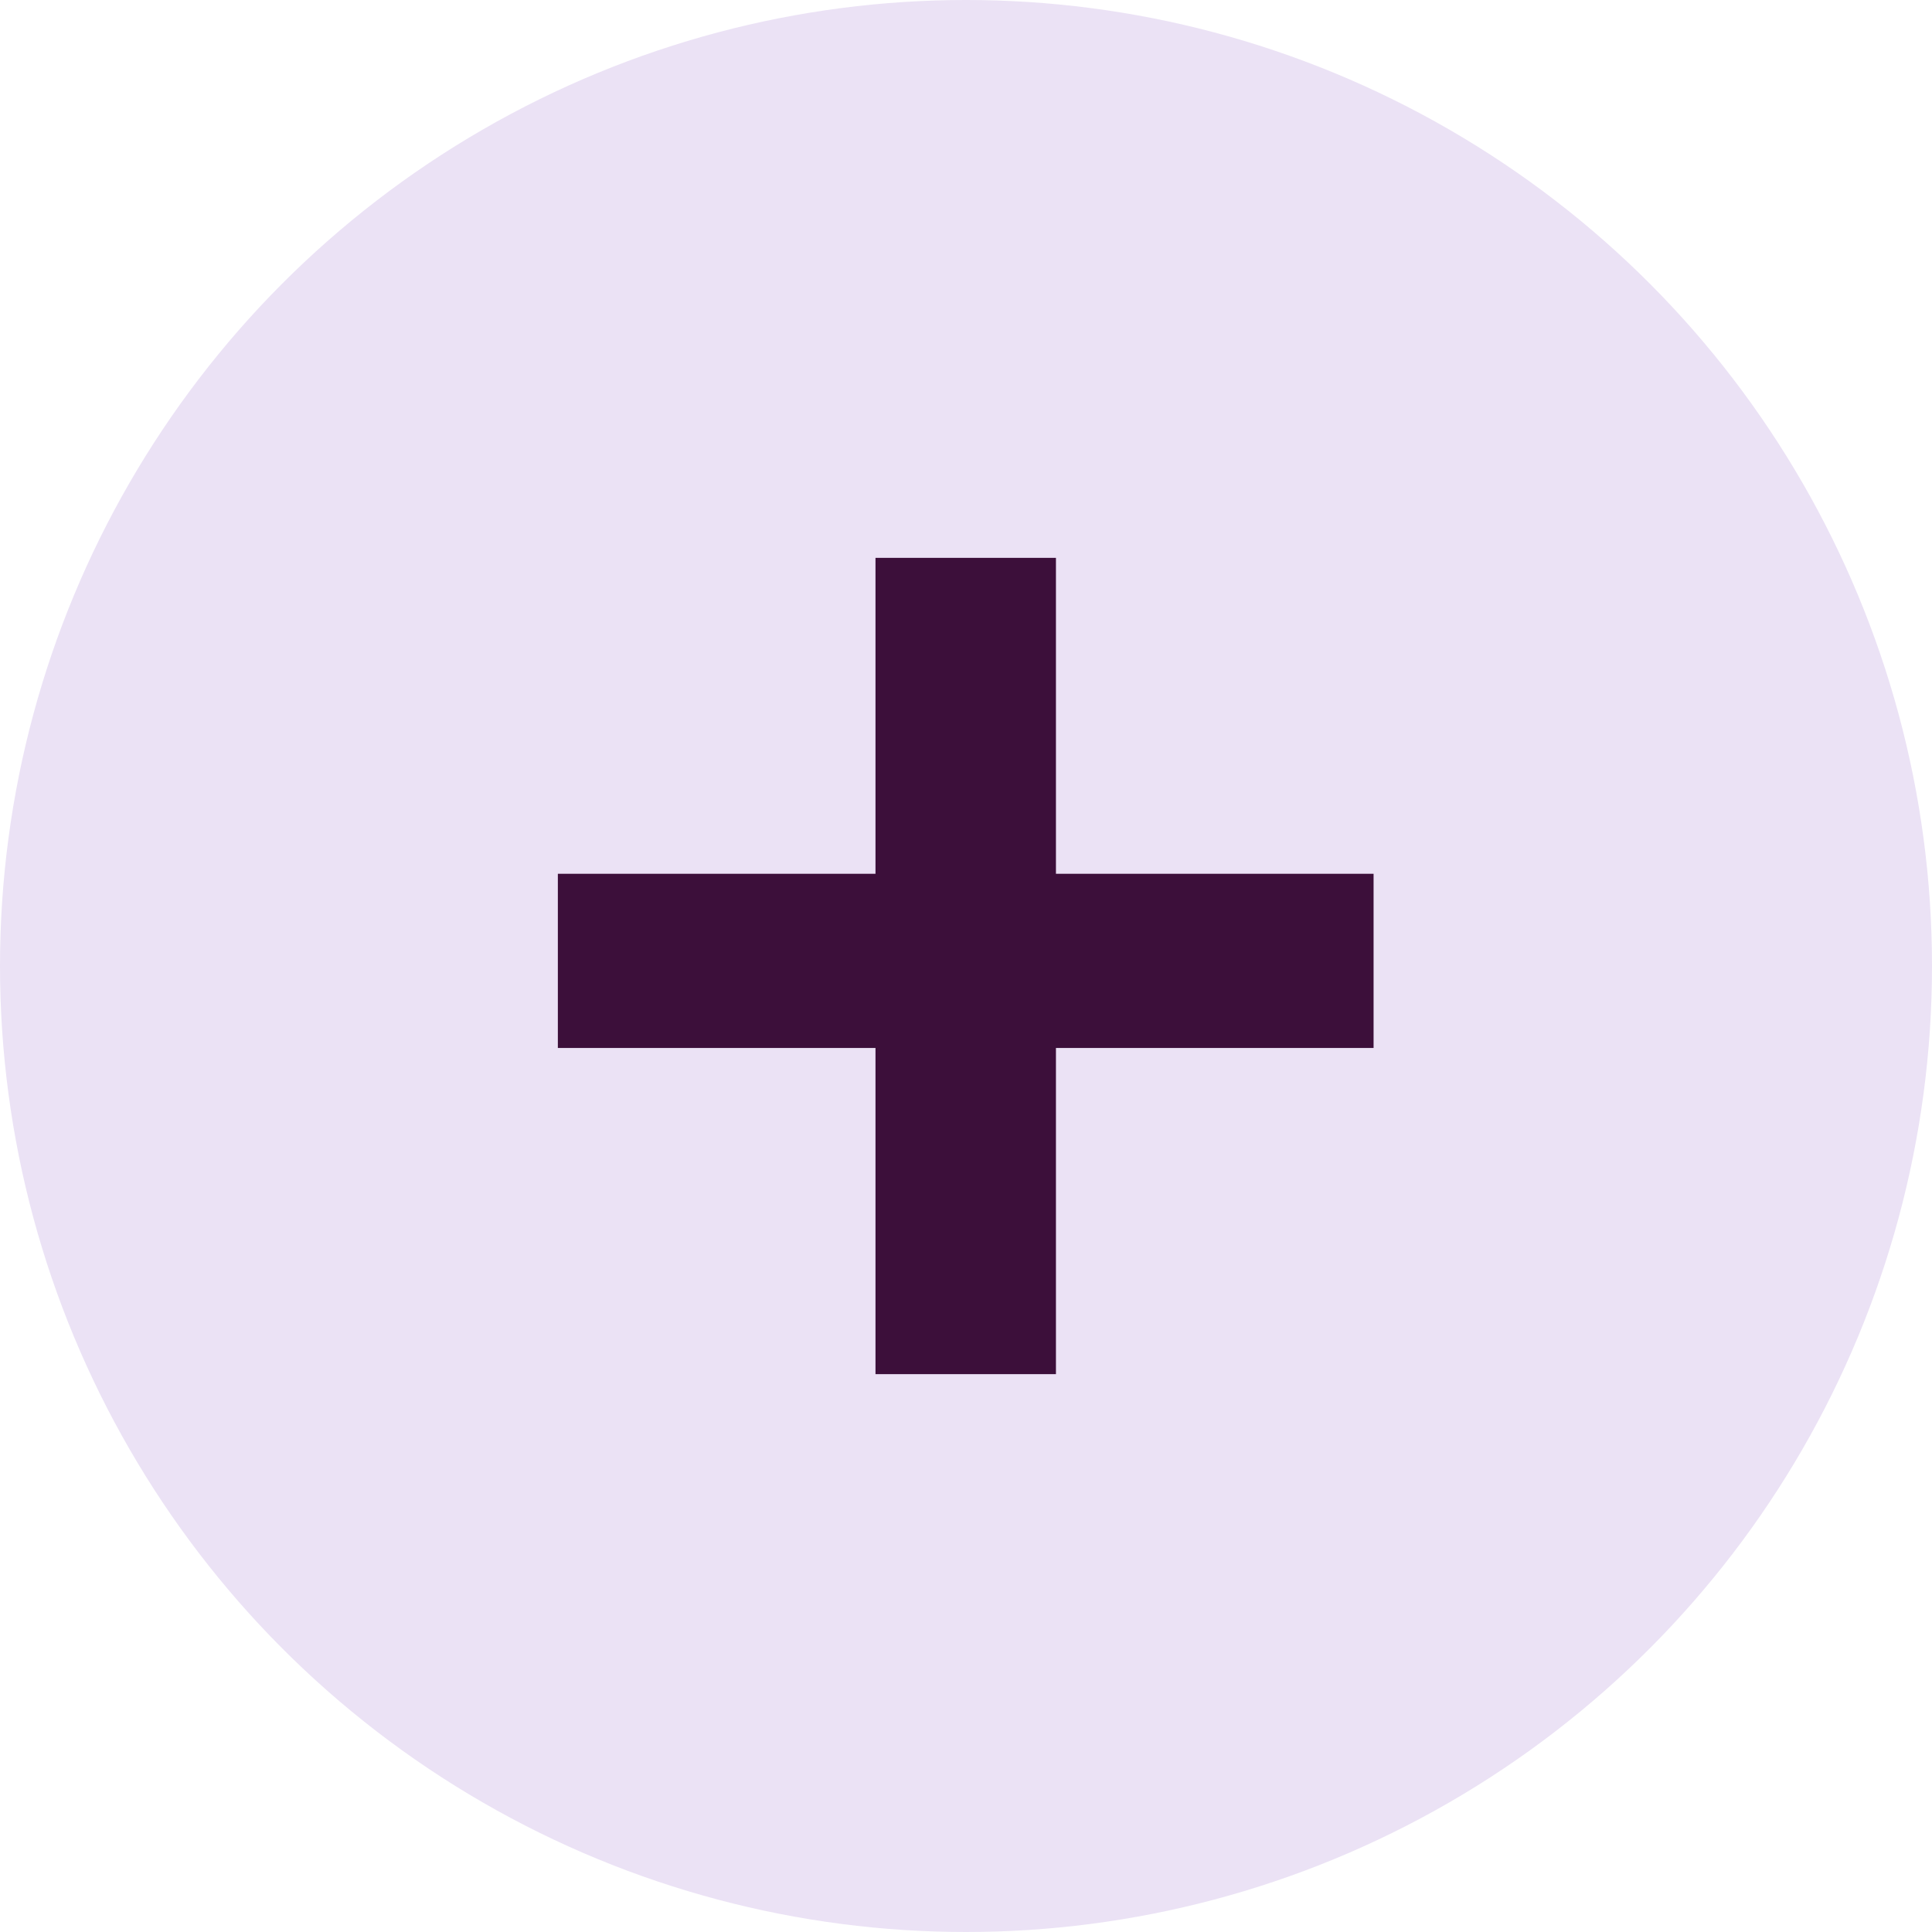 <svg xmlns="http://www.w3.org/2000/svg" id="Capa_2" viewBox="0 0 33.94 33.94"><defs><style>.cls-1{fill:#ebe2f5;}.cls-2{fill:#3c0f3a;}</style></defs><g id="Capa_1-2"><circle class="cls-1" cx="16.97" cy="16.97" r="16.97"></circle><path class="cls-2" d="m15.38,24.14v-5.73h-5.58v-3.06h5.58v-5.55h3.17v5.55h5.58v3.06h-5.58v5.73h-3.17Z"></path></g></svg>